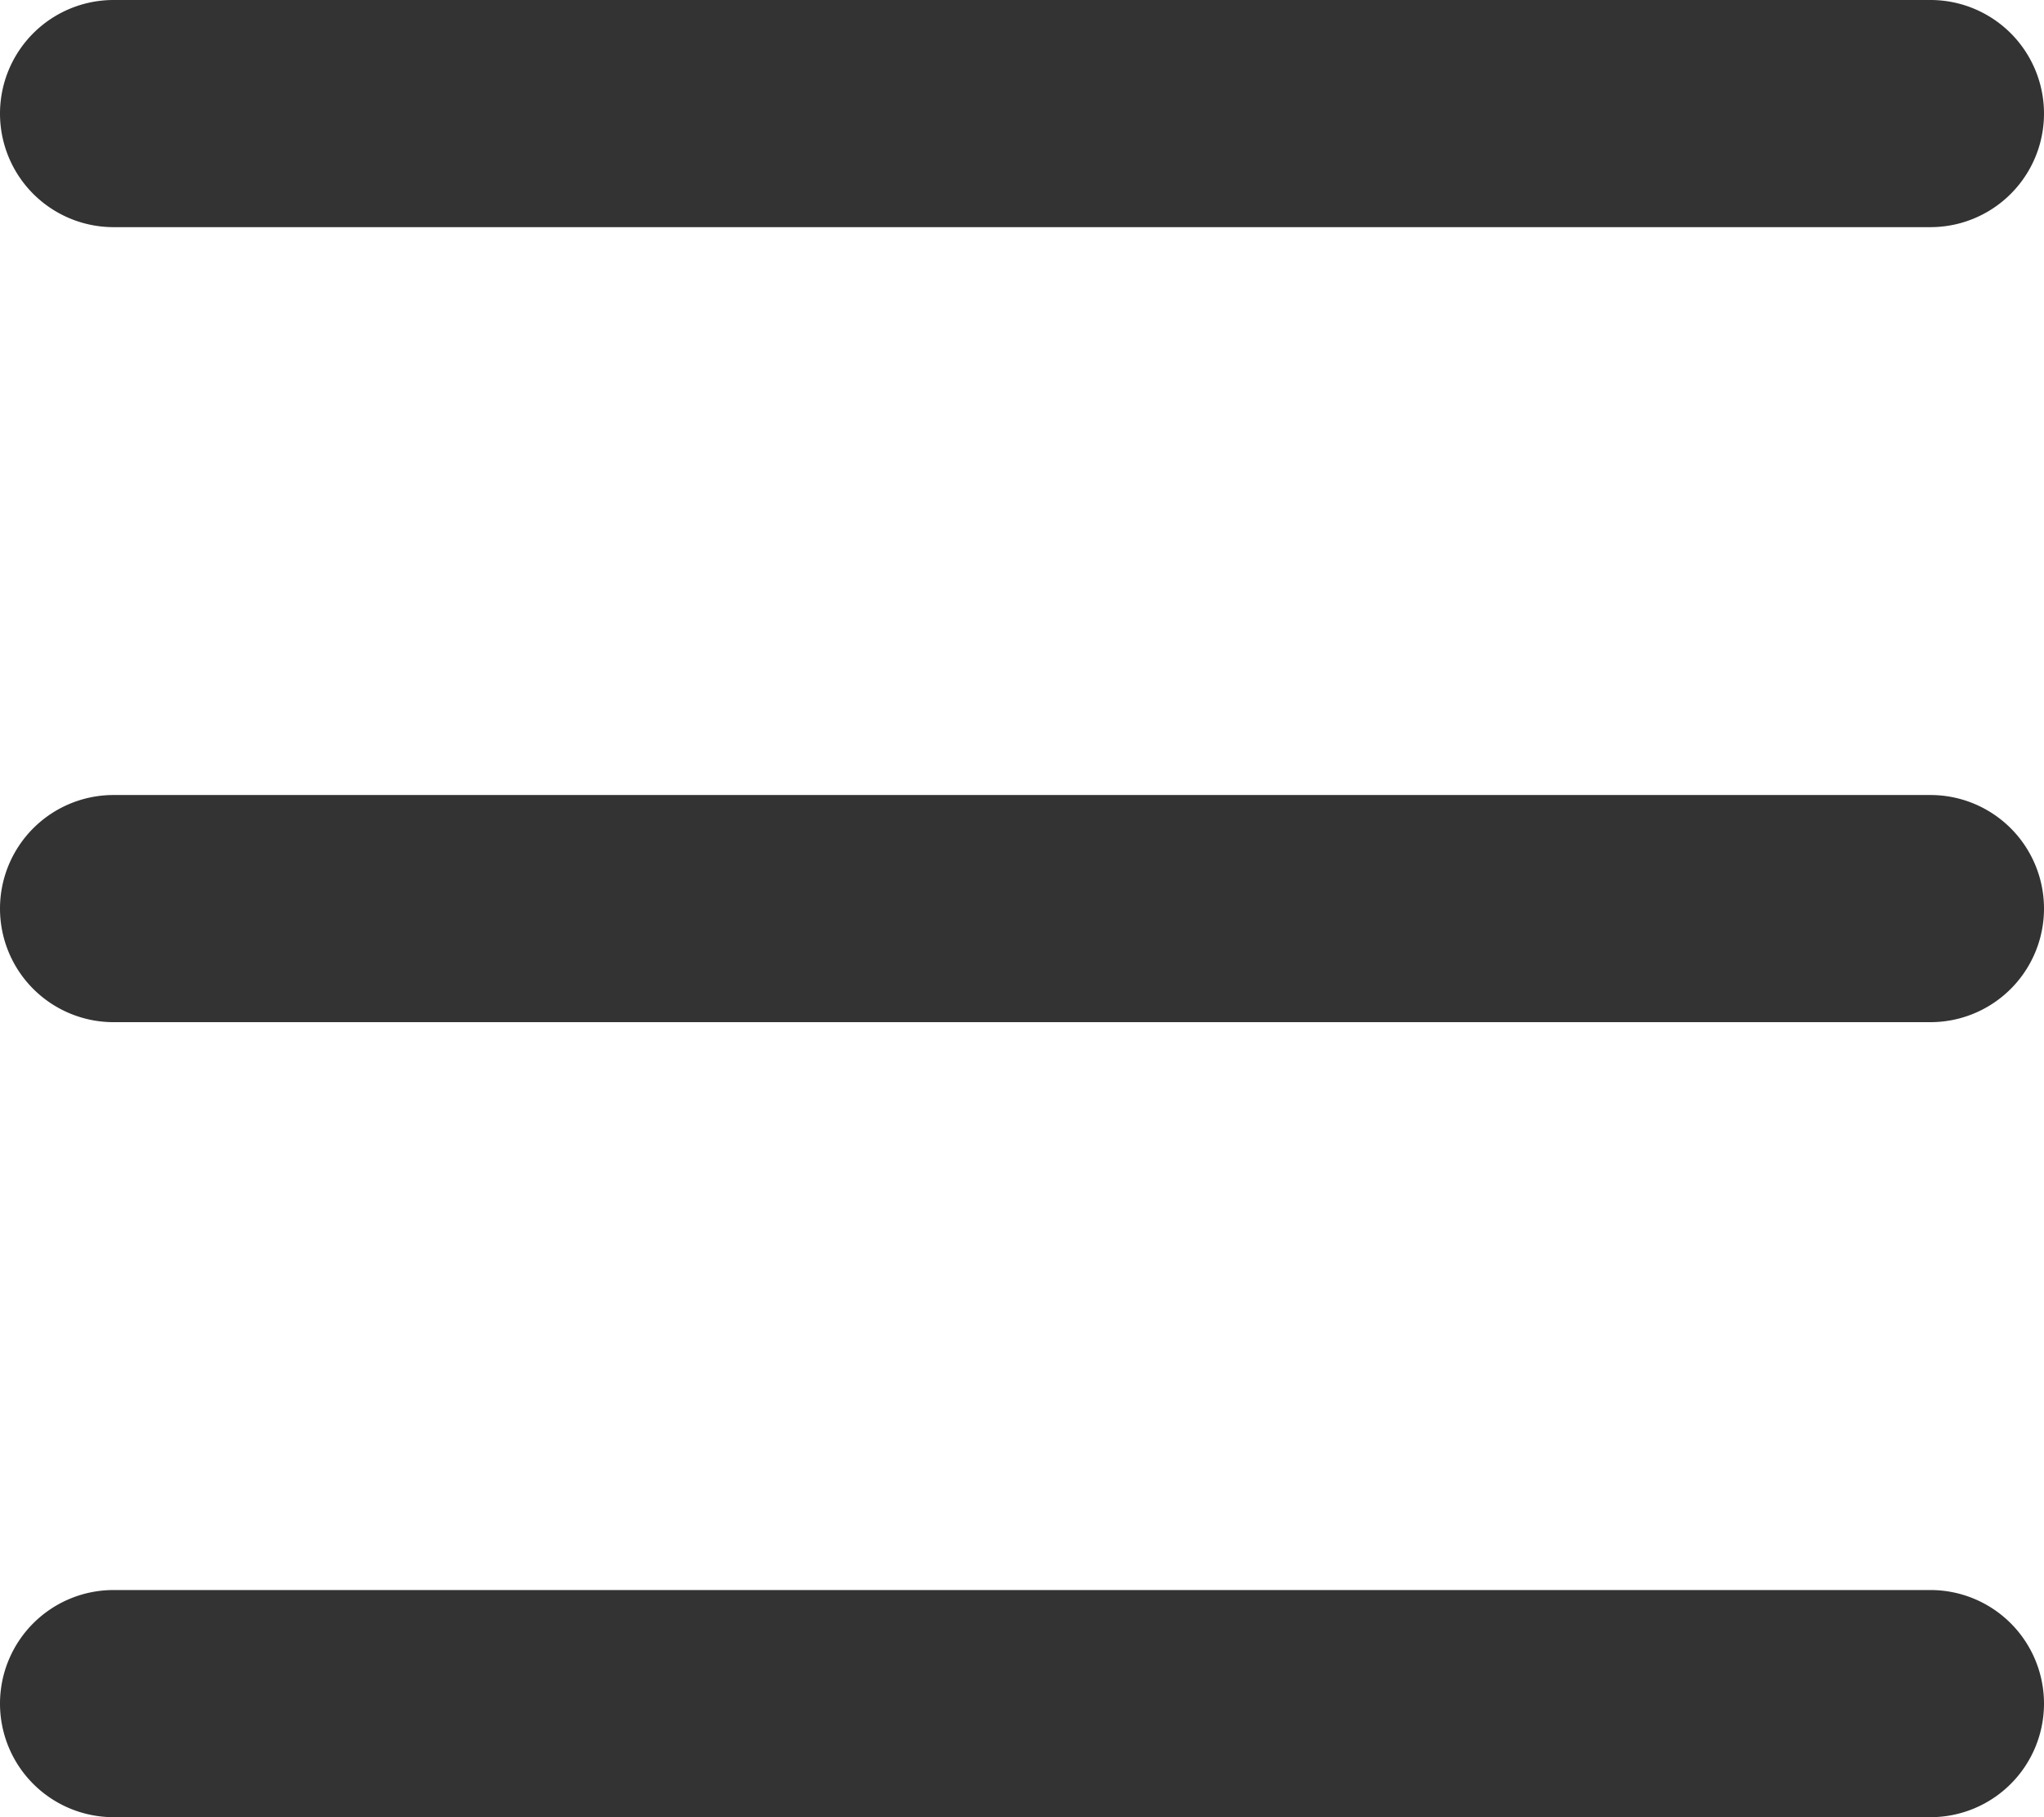 <svg xmlns="http://www.w3.org/2000/svg" width="18" height="16" viewBox="0 0 18 16">
  <rect x="0" y="0" width="18" height="16" fill="#333333" stroke="none"/>
  <defs>
    <style>
      .cls-1 {
        fill: #fff;
        fill-rule: evenodd;
      }
    </style>
  </defs>
  <path data-name="Rounded Rectangle 81 copy 2" class="cls-1" d="M346,130a1,1,0,0,0,1-1h0a1,1,0,0,0-1-1H330a1,1,0,0,0-1,1v-7a1,1,0,0,0,1,1h16a1,1,0,0,0,0-2H330a1,1,0,0,0-1,1v-7a1,1,0,0,0,1,1h16a1,1,0,0,0,0-2h1v16h-1Zm-17-15v-1h1A1,1,0,0,0,329,115Zm1,15h-1v-1A1,1,0,0,0,330,130Z" transform="translate(-329 -114)"/>
</svg>
